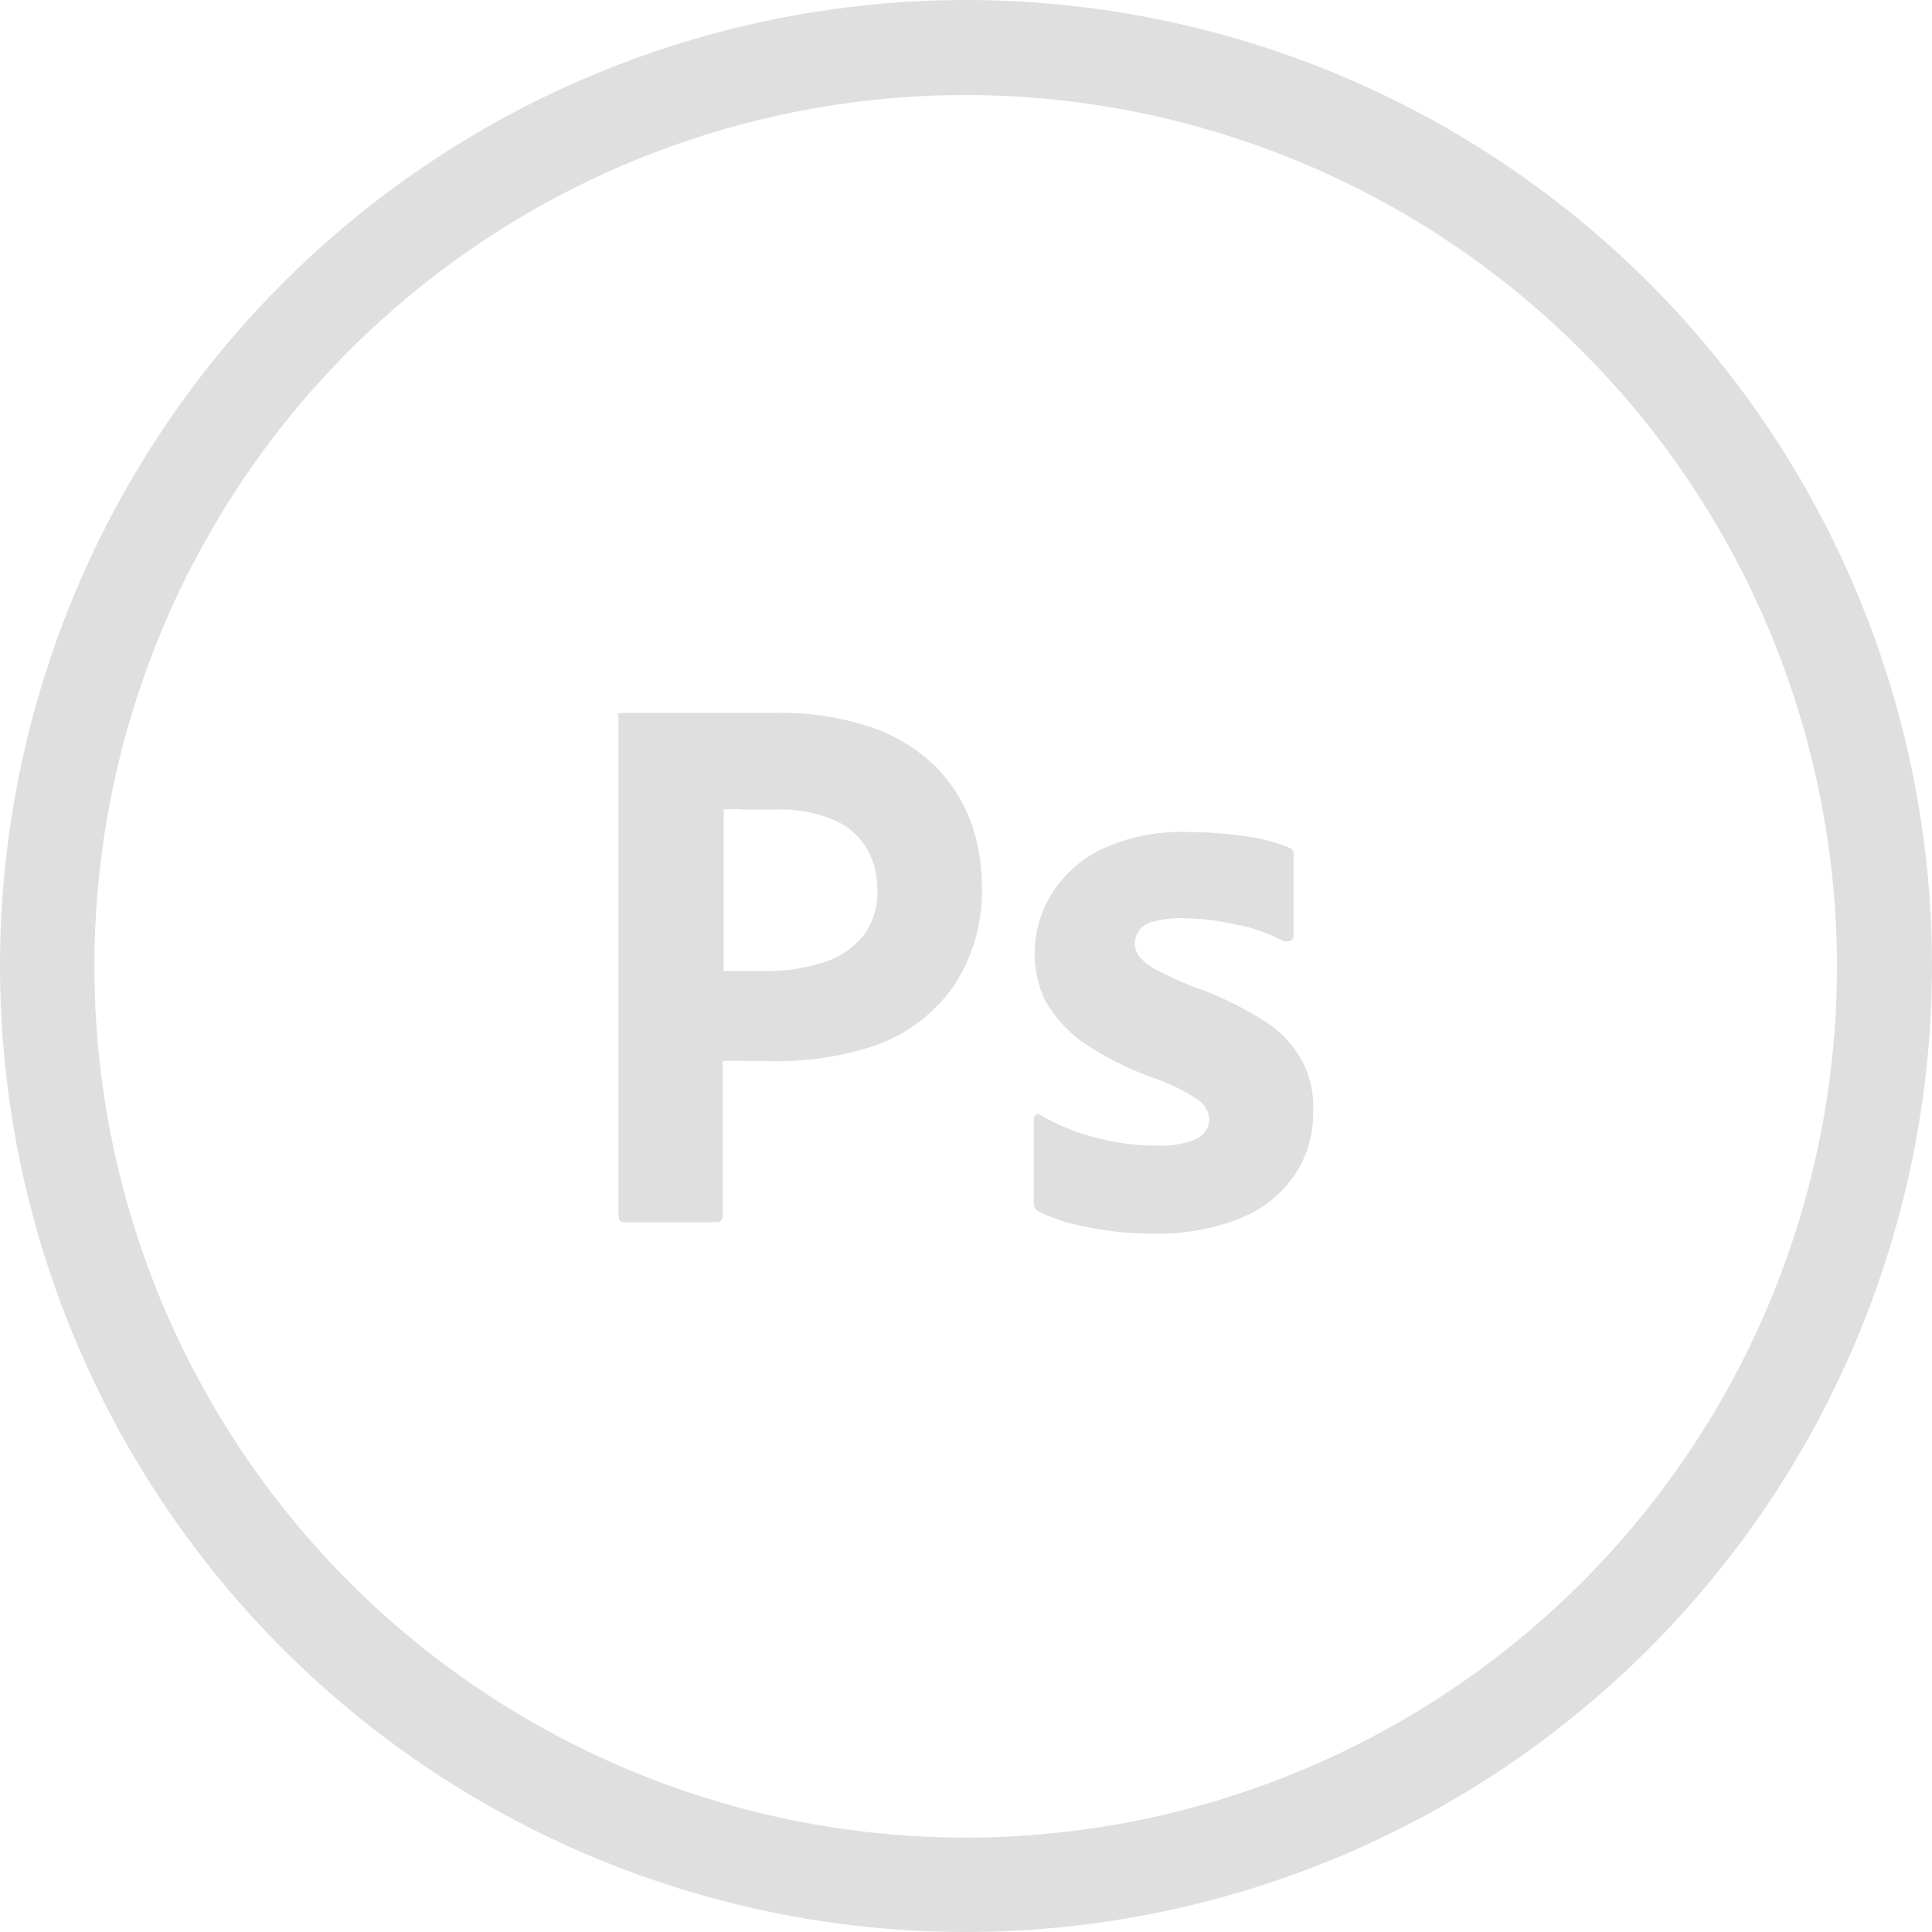 <svg width="61" height="61" viewBox="0 0 61 61" fill="none" xmlns="http://www.w3.org/2000/svg">
<g clip-path="url(#clip0_225_75)">
<path d="M30.5 61C24.468 61 18.571 59.211 13.555 55.86C8.539 52.508 4.63 47.745 2.322 42.172C0.013 36.599 -0.591 30.466 0.586 24.55C1.763 18.633 4.668 13.199 8.933 8.933C13.199 4.668 18.633 1.763 24.55 0.586C30.466 -0.591 36.599 0.013 42.172 2.322C47.745 4.63 52.508 8.539 55.86 13.555C59.211 18.571 61 24.468 61 30.5C60.992 38.587 57.776 46.34 52.058 52.058C46.34 57.776 38.587 60.992 30.5 61ZM30.5 3C25.058 2.998 19.738 4.61 15.213 7.632C10.687 10.654 7.159 14.951 5.076 19.978C2.993 25.005 2.447 30.537 3.508 35.874C4.569 41.212 7.19 46.115 11.037 49.962C14.886 53.81 19.788 56.431 25.125 57.492C30.463 58.553 35.995 58.007 41.022 55.924C46.05 53.841 50.346 50.313 53.368 45.788C56.39 41.262 58.002 35.942 58 30.5C57.989 23.21 55.089 16.221 49.934 11.066C44.779 5.911 37.79 3.011 30.5 3Z" fill="#DFDFDF"/>
<path d="M29.56 24.22C28.991 23.667 28.308 23.244 27.56 22.98C26.553 22.638 25.493 22.478 24.43 22.51H23H21.68H20.53C20.18 22.51 19.94 22.51 19.68 22.51C19.42 22.51 19.53 22.57 19.53 22.67V38.39C19.53 38.53 19.59 38.59 19.71 38.59H22.65C22.675 38.587 22.699 38.58 22.721 38.568C22.744 38.556 22.763 38.54 22.779 38.52C22.795 38.501 22.806 38.478 22.814 38.454C22.821 38.43 22.823 38.405 22.82 38.38V33.5C23.037 33.488 23.253 33.488 23.47 33.5H24.23C25.394 33.538 26.555 33.369 27.66 33C28.643 32.647 29.495 32.002 30.1 31.15C30.733 30.199 31.047 29.071 31 27.93C30.998 27.248 30.879 26.572 30.65 25.93C30.405 25.293 30.035 24.711 29.56 24.22ZM27.23 29.58C26.902 29.963 26.472 30.244 25.99 30.39C25.424 30.57 24.834 30.661 24.24 30.66H23.44H22.85V25.56C23.056 25.54 23.264 25.54 23.47 25.56H24.47C25.081 25.532 25.691 25.635 26.26 25.86C26.7 26.03 27.074 26.334 27.33 26.73C27.567 27.112 27.694 27.551 27.7 28C27.741 28.566 27.574 29.128 27.23 29.58ZM41.11 33.49C40.824 32.974 40.411 32.541 39.91 32.23C39.181 31.767 38.399 31.394 37.58 31.12C37.21 30.96 36.85 30.8 36.5 30.62C36.304 30.514 36.128 30.376 35.98 30.21C35.89 30.095 35.838 29.956 35.83 29.81C35.825 29.64 35.883 29.475 35.991 29.344C36.1 29.213 36.252 29.127 36.42 29.1C36.716 29.019 37.023 28.982 37.33 28.99C37.902 28.996 38.472 29.063 39.03 29.19C39.539 29.286 40.032 29.458 40.49 29.7C40.577 29.731 40.673 29.731 40.76 29.7C40.785 29.683 40.805 29.661 40.819 29.635C40.833 29.609 40.84 29.58 40.84 29.55V27.08C40.845 27.02 40.845 26.96 40.84 26.9C40.828 26.867 40.807 26.837 40.782 26.812C40.755 26.788 40.724 26.77 40.69 26.76C40.271 26.586 39.83 26.468 39.38 26.41C38.758 26.319 38.129 26.272 37.5 26.27C36.574 26.235 35.653 26.416 34.81 26.8C34.157 27.106 33.606 27.591 33.22 28.2C32.877 28.739 32.687 29.361 32.67 30C32.649 30.549 32.762 31.095 33 31.59C33.287 32.097 33.679 32.537 34.15 32.88C34.825 33.346 35.558 33.722 36.33 34C36.856 34.174 37.357 34.416 37.82 34.72C37.922 34.786 38.008 34.874 38.07 34.978C38.133 35.082 38.17 35.199 38.18 35.32C38.182 35.455 38.144 35.588 38.071 35.702C37.998 35.815 37.894 35.905 37.77 35.96C37.371 36.125 36.941 36.197 36.51 36.17C35.906 36.173 35.305 36.099 34.72 35.95C34.059 35.797 33.425 35.544 32.84 35.2C32.82 35.185 32.795 35.178 32.77 35.178C32.745 35.178 32.72 35.185 32.7 35.2C32.682 35.216 32.667 35.236 32.657 35.259C32.646 35.281 32.641 35.305 32.64 35.33V37.97C32.633 38.03 32.646 38.091 32.677 38.143C32.707 38.196 32.754 38.237 32.81 38.26C33.301 38.495 33.823 38.66 34.36 38.75C35.038 38.887 35.728 38.954 36.42 38.95C37.36 38.975 38.296 38.808 39.17 38.46C39.857 38.187 40.449 37.718 40.87 37.11C41.268 36.52 41.474 35.822 41.46 35.11C41.492 34.548 41.371 33.988 41.11 33.49Z" fill="#DFDFDF"/>
</g>
<defs>
<clipPath id="clip0_225_75">
<rect width="61" height="61" fill="white"/>
</clipPath>
</defs>
</svg>
